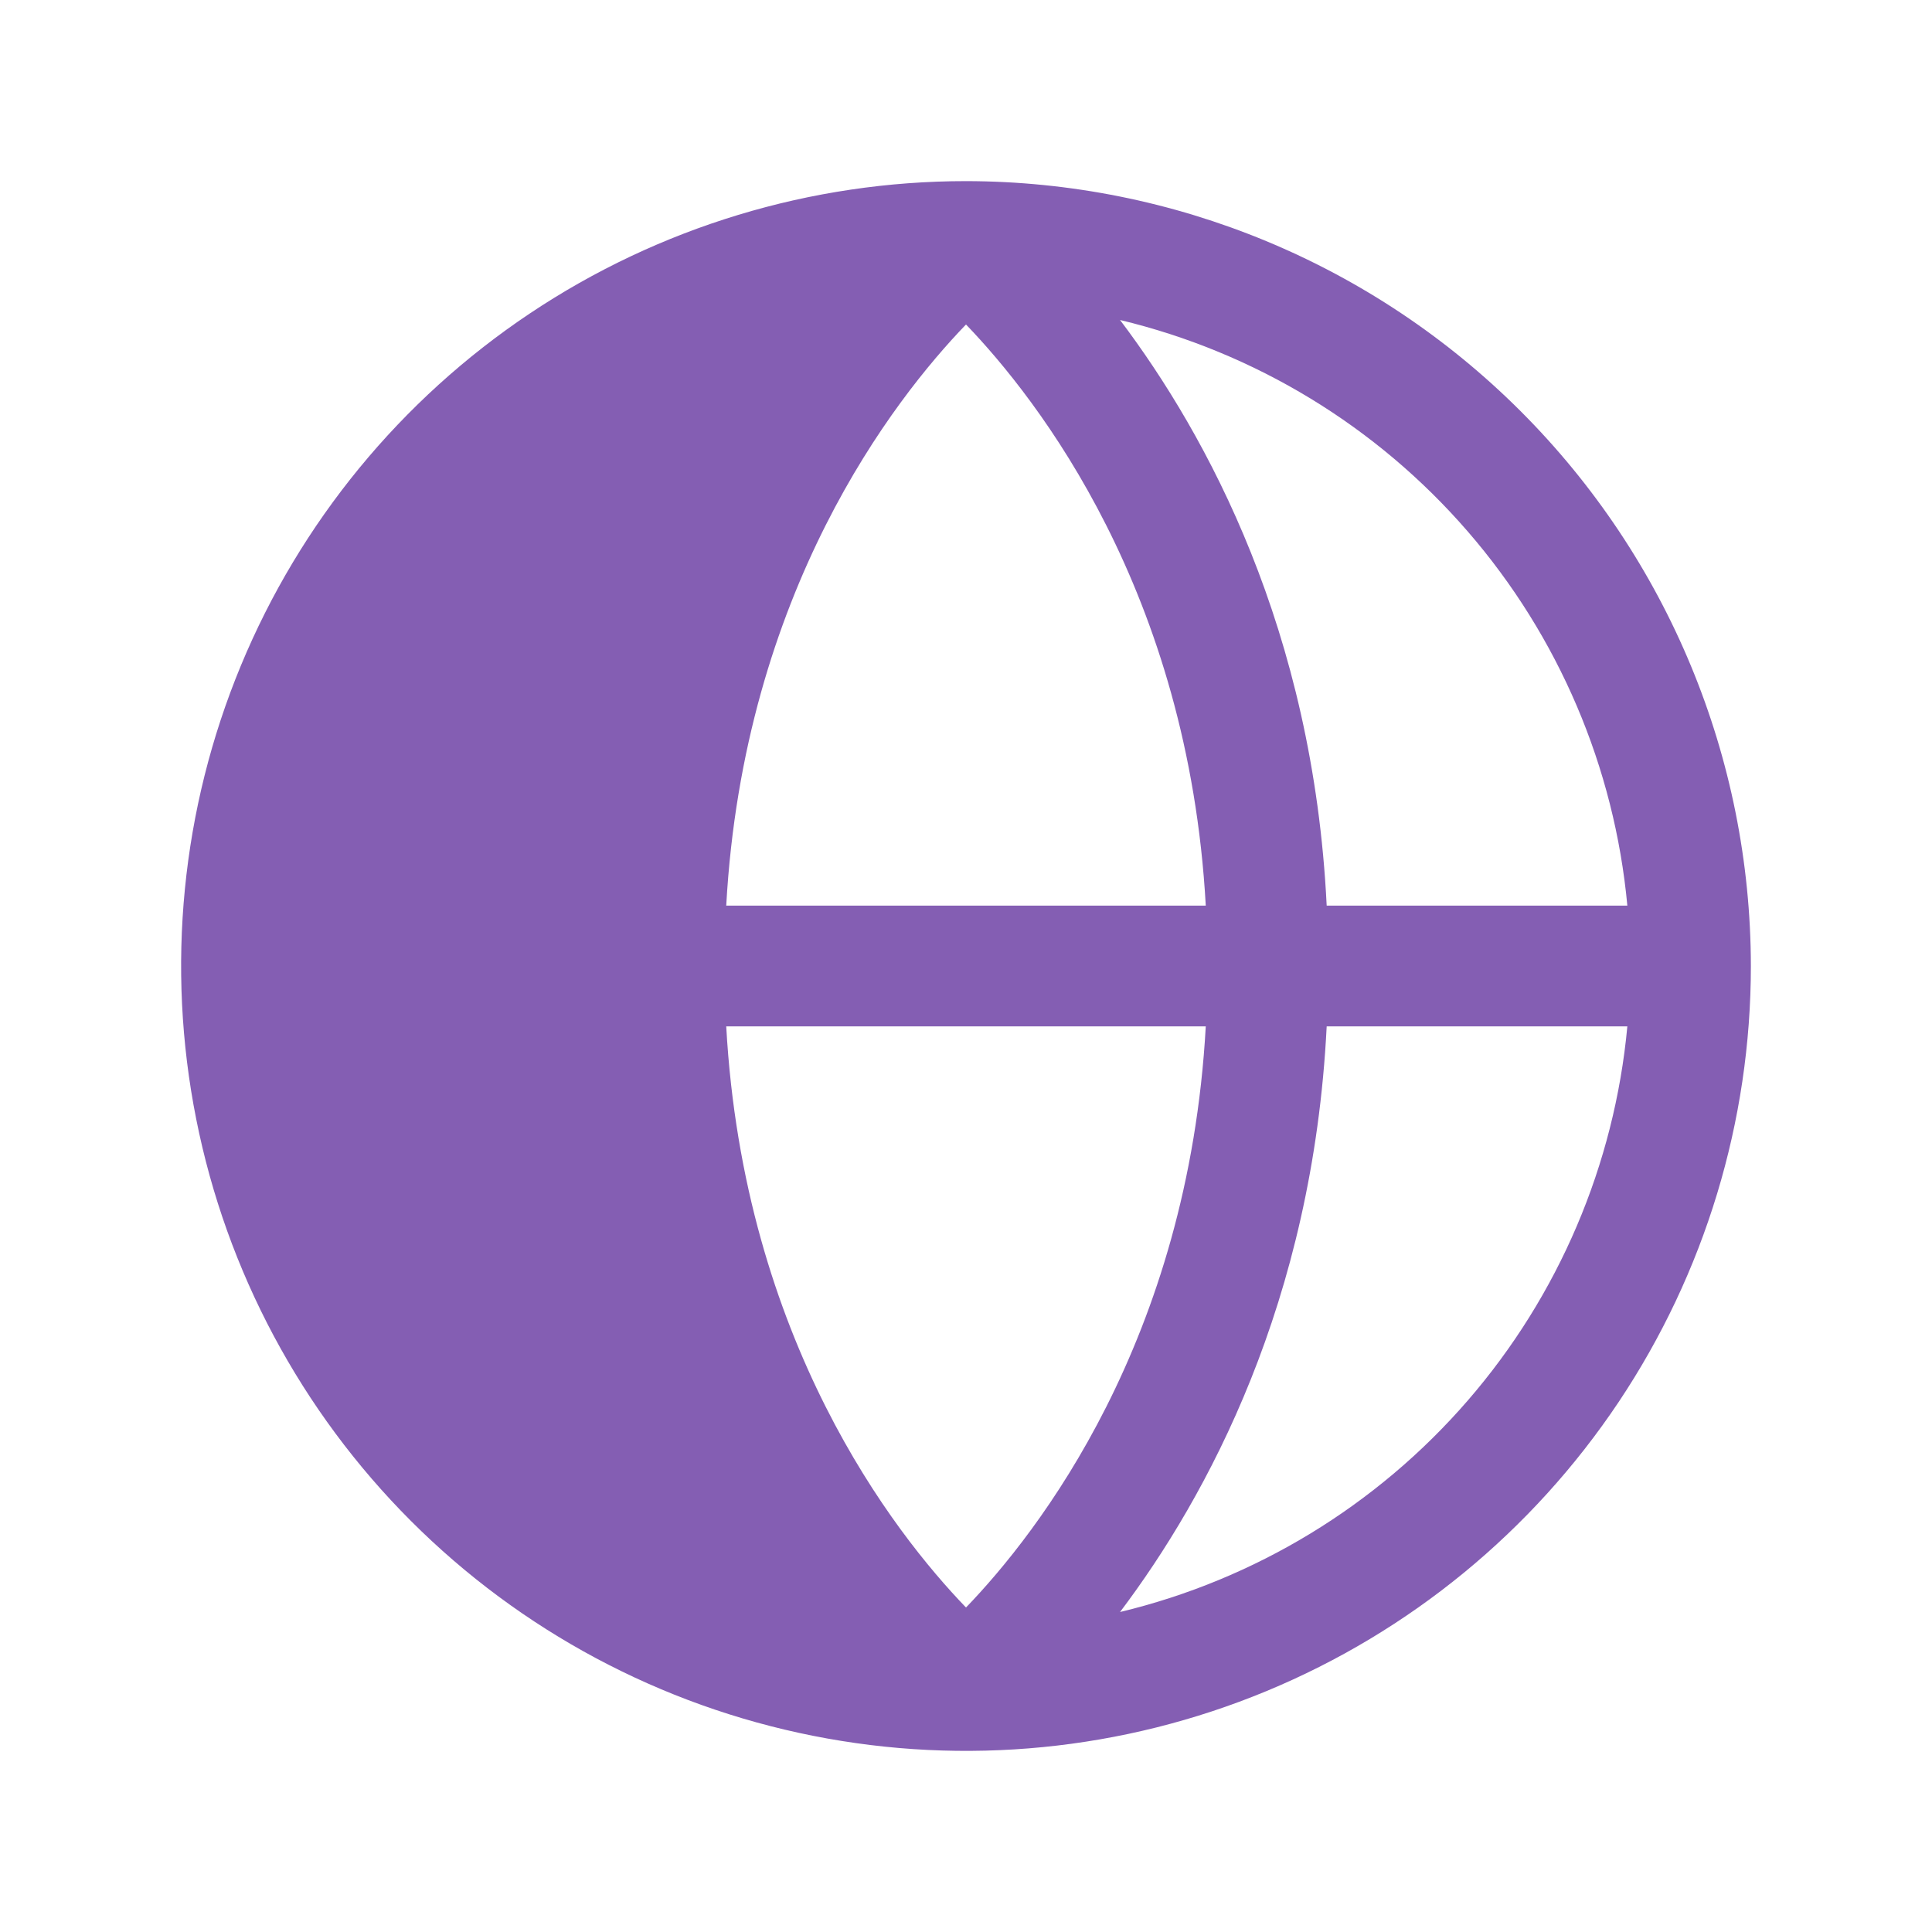 <svg width="48" height="48" viewBox="0 0 48 48" fill="none" xmlns="http://www.w3.org/2000/svg">
<path d="M24 4.5C20.143 4.5 16.373 5.644 13.166 7.786C9.96 9.929 7.46 12.975 5.984 16.538C4.508 20.101 4.122 24.022 4.875 27.804C5.627 31.587 7.484 35.062 10.211 37.789C12.939 40.516 16.413 42.373 20.196 43.125C23.978 43.878 27.899 43.492 31.462 42.016C35.026 40.54 38.071 38.04 40.214 34.834C42.356 31.627 43.5 27.857 43.5 24C43.494 18.83 41.438 13.874 37.782 10.218C34.126 6.562 29.17 4.506 24 4.5ZM40.429 22.5H32.961C32.625 15.654 29.989 10.813 27.827 7.95C31.184 8.756 34.204 10.593 36.464 13.202C38.725 15.811 40.111 19.063 40.431 22.5H40.429ZM18.043 25.5H29.957C29.524 33.302 25.789 38.083 24 39.938C22.209 38.081 18.476 33.3 18.043 25.5ZM18.043 22.5C18.476 14.698 22.211 9.917 24 8.062C25.791 9.924 29.524 14.706 29.957 22.5H18.043ZM27.827 40.05C29.989 37.187 32.619 32.346 32.961 25.5H40.431C40.111 28.937 38.725 32.189 36.464 34.798C34.204 37.407 31.184 39.244 27.827 40.05Z" fill="#845EB3"/>
</svg>
